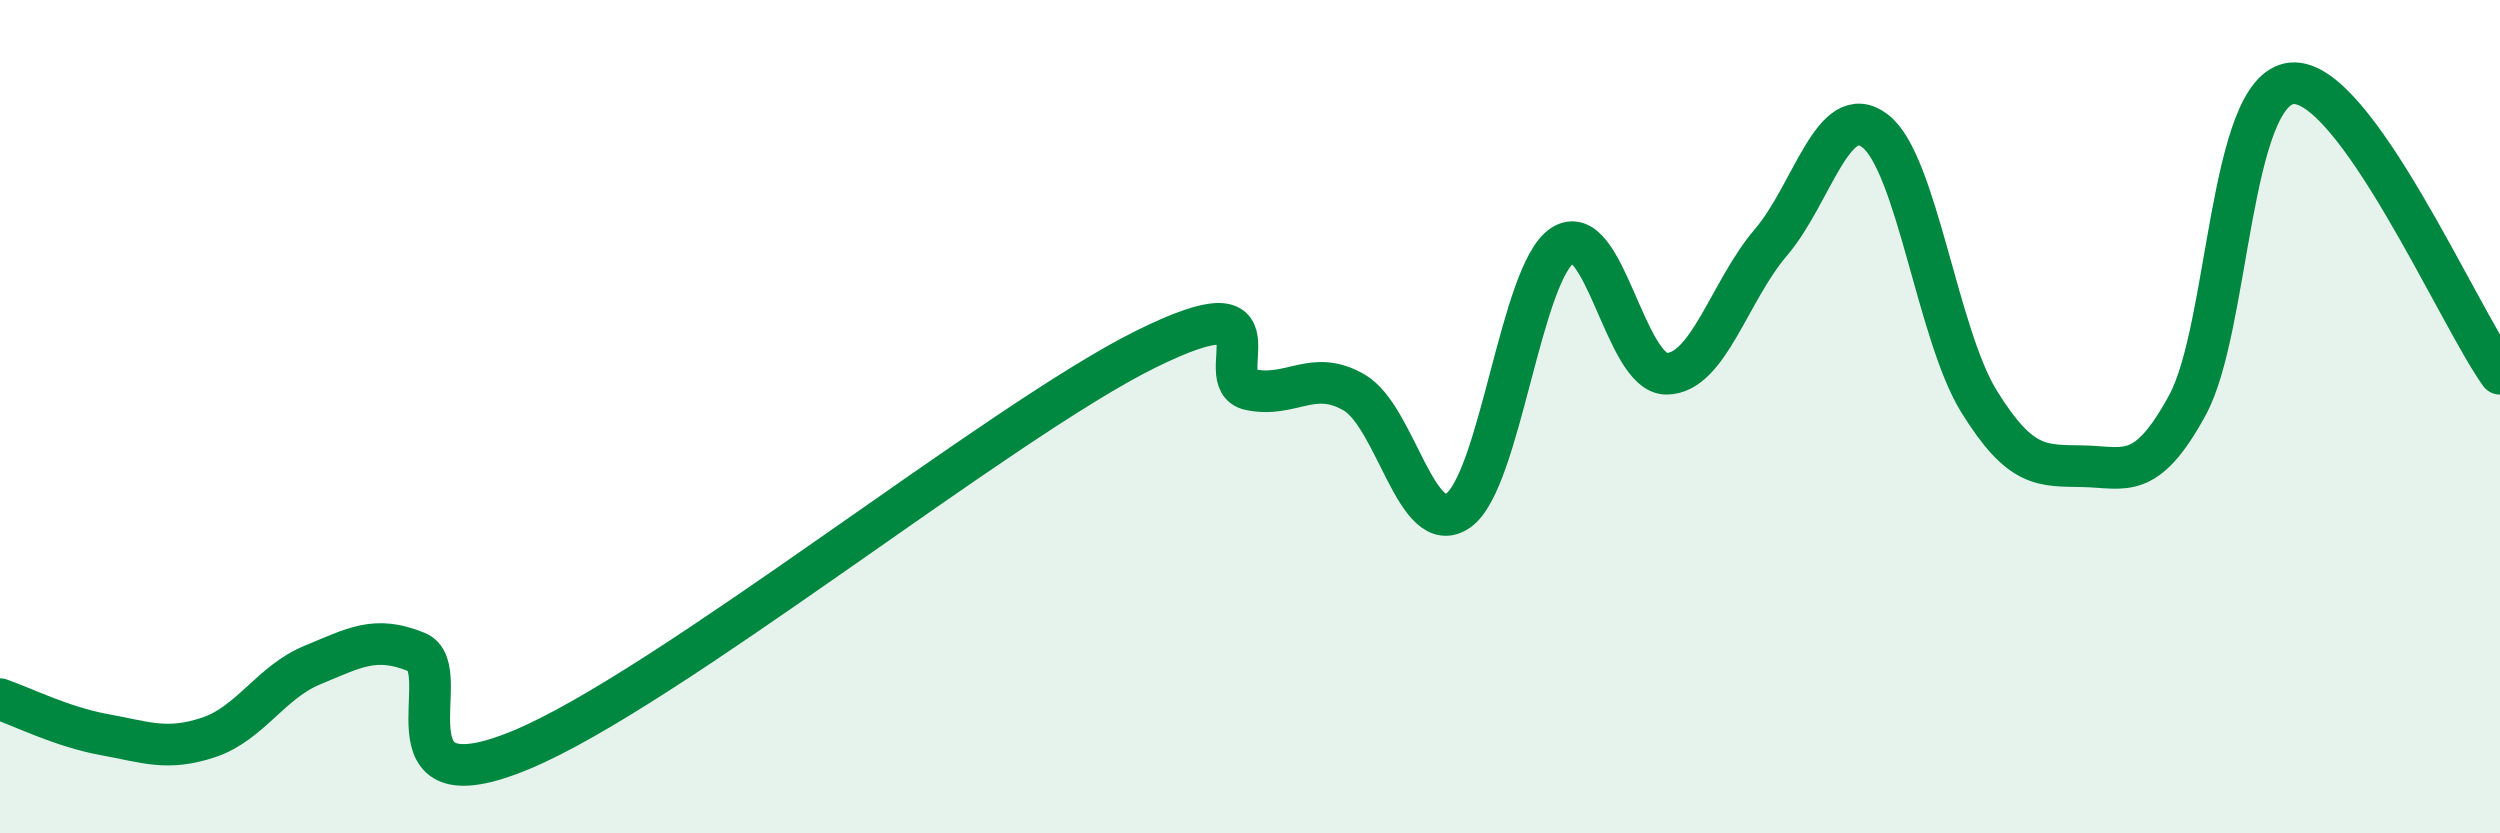 
    <svg width="60" height="20" viewBox="0 0 60 20" xmlns="http://www.w3.org/2000/svg">
      <path
        d="M 0,16.78 C 0.5,16.95 1.5,17.45 2.5,17.63 C 3.5,17.81 4,18.03 5,17.7 C 6,17.37 6.5,16.37 7.5,15.96 C 8.5,15.55 9,15.24 10,15.65 C 11,16.06 9,19.45 12.5,18 C 16,16.55 24,10.11 27.5,8.38 C 31,6.65 29,9.14 30,9.35 C 31,9.56 31.5,8.84 32.5,9.42 C 33.5,10 34,12.96 35,12.25 C 36,11.54 36.5,6.55 37.5,5.89 C 38.5,5.23 39,8.98 40,8.97 C 41,8.96 41.5,6.99 42.5,5.82 C 43.5,4.65 44,2.38 45,3.14 C 46,3.9 46.5,8.03 47.5,9.64 C 48.5,11.25 49,11.17 50,11.19 C 51,11.21 51.5,11.56 52.5,9.72 C 53.5,7.88 53.5,2.15 55,2 C 56.5,1.85 59,7.58 60,8.97L60 20L0 20Z"
        fill="#008740"
        opacity="0.1"
        stroke-linecap="round"
        stroke-linejoin="round"
      />
      <path
        d="M 0,16.78 C 0.5,16.95 1.5,17.45 2.5,17.63 C 3.5,17.81 4,18.03 5,17.7 C 6,17.37 6.5,16.37 7.5,15.96 C 8.5,15.55 9,15.24 10,15.65 C 11,16.06 9,19.45 12.5,18 C 16,16.55 24,10.11 27.5,8.38 C 31,6.65 29,9.14 30,9.35 C 31,9.56 31.5,8.84 32.5,9.42 C 33.5,10 34,12.96 35,12.25 C 36,11.54 36.5,6.55 37.5,5.89 C 38.5,5.23 39,8.98 40,8.97 C 41,8.96 41.5,6.99 42.5,5.82 C 43.5,4.65 44,2.38 45,3.14 C 46,3.9 46.5,8.03 47.5,9.64 C 48.5,11.25 49,11.17 50,11.19 C 51,11.21 51.5,11.56 52.5,9.72 C 53.5,7.88 53.5,2.15 55,2 C 56.5,1.85 59,7.58 60,8.97"
        stroke="#008740"
        stroke-width="1"
        fill="none"
        stroke-linecap="round"
        stroke-linejoin="round"
      />
    </svg>
  